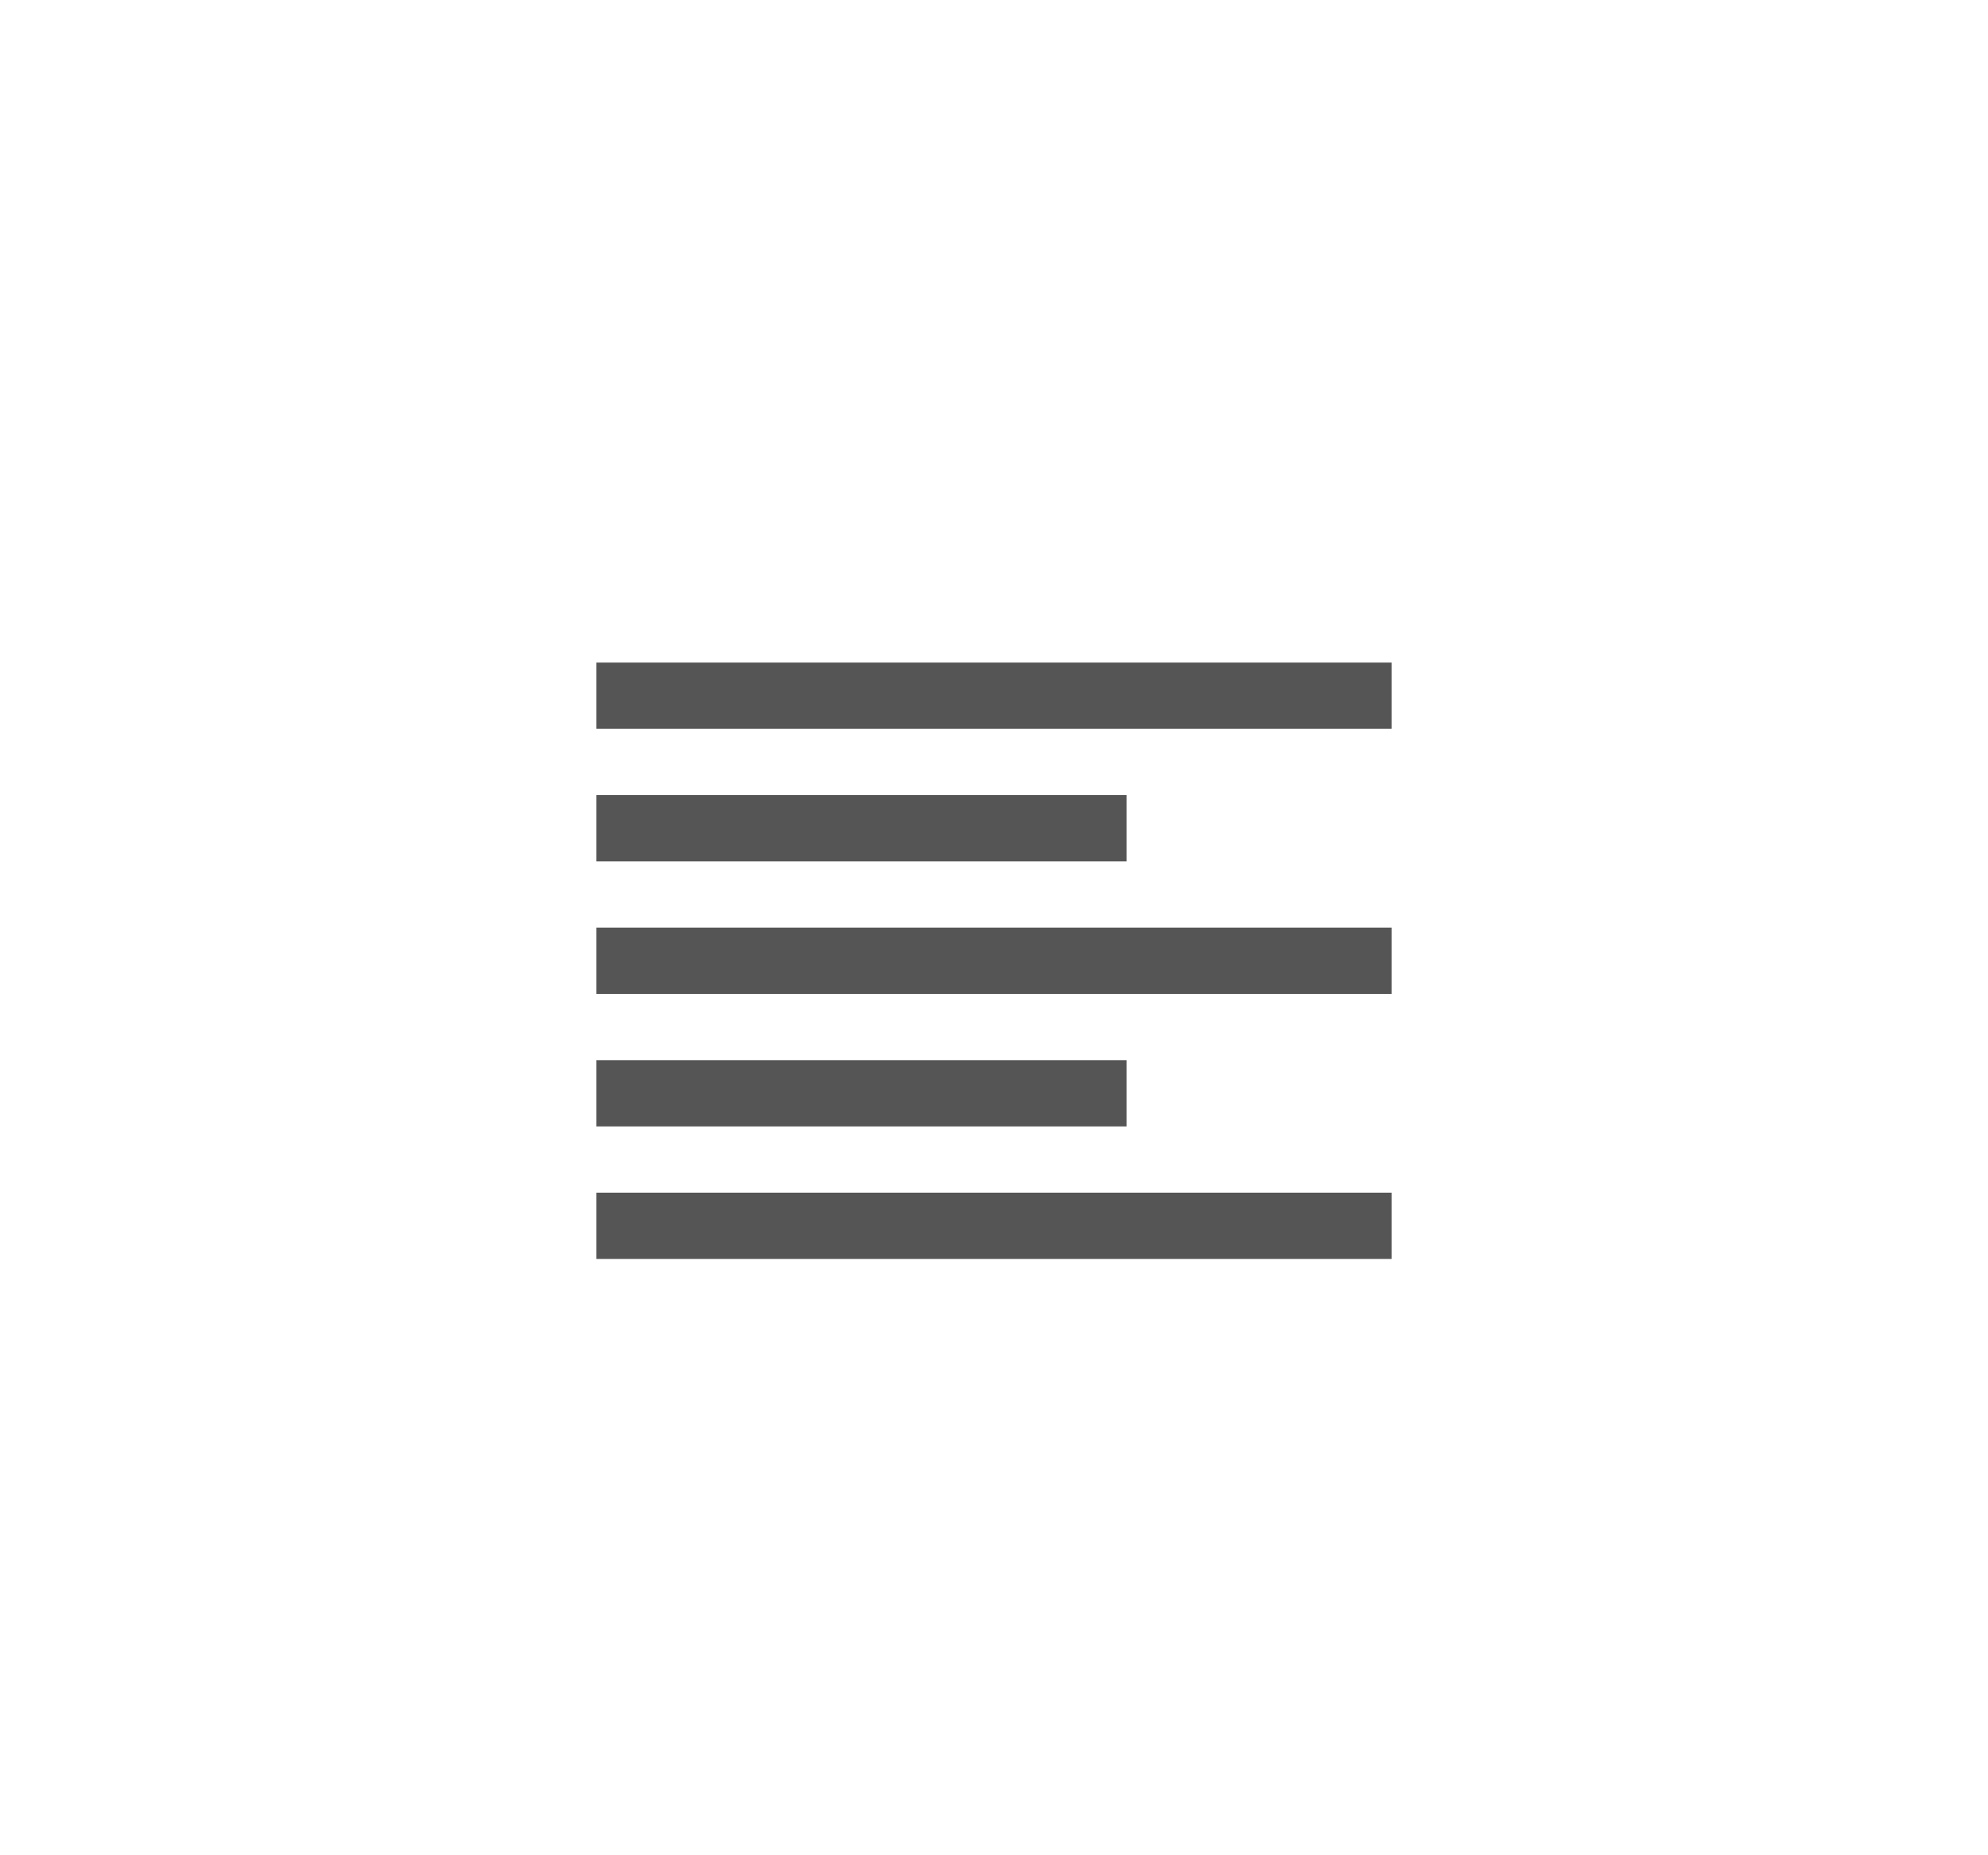 <svg width="30" height="28" fill="none" xmlns="http://www.w3.org/2000/svg"><path fill-rule="evenodd" clip-rule="evenodd" d="M21 10H9v1h12v-1Zm0 4H9v1h12v-1Zm0 4H9v1h12v-1Zm-4-6H9v1h8v-1Zm0 4H9v1h8v-1Z" fill="#555"/></svg>
